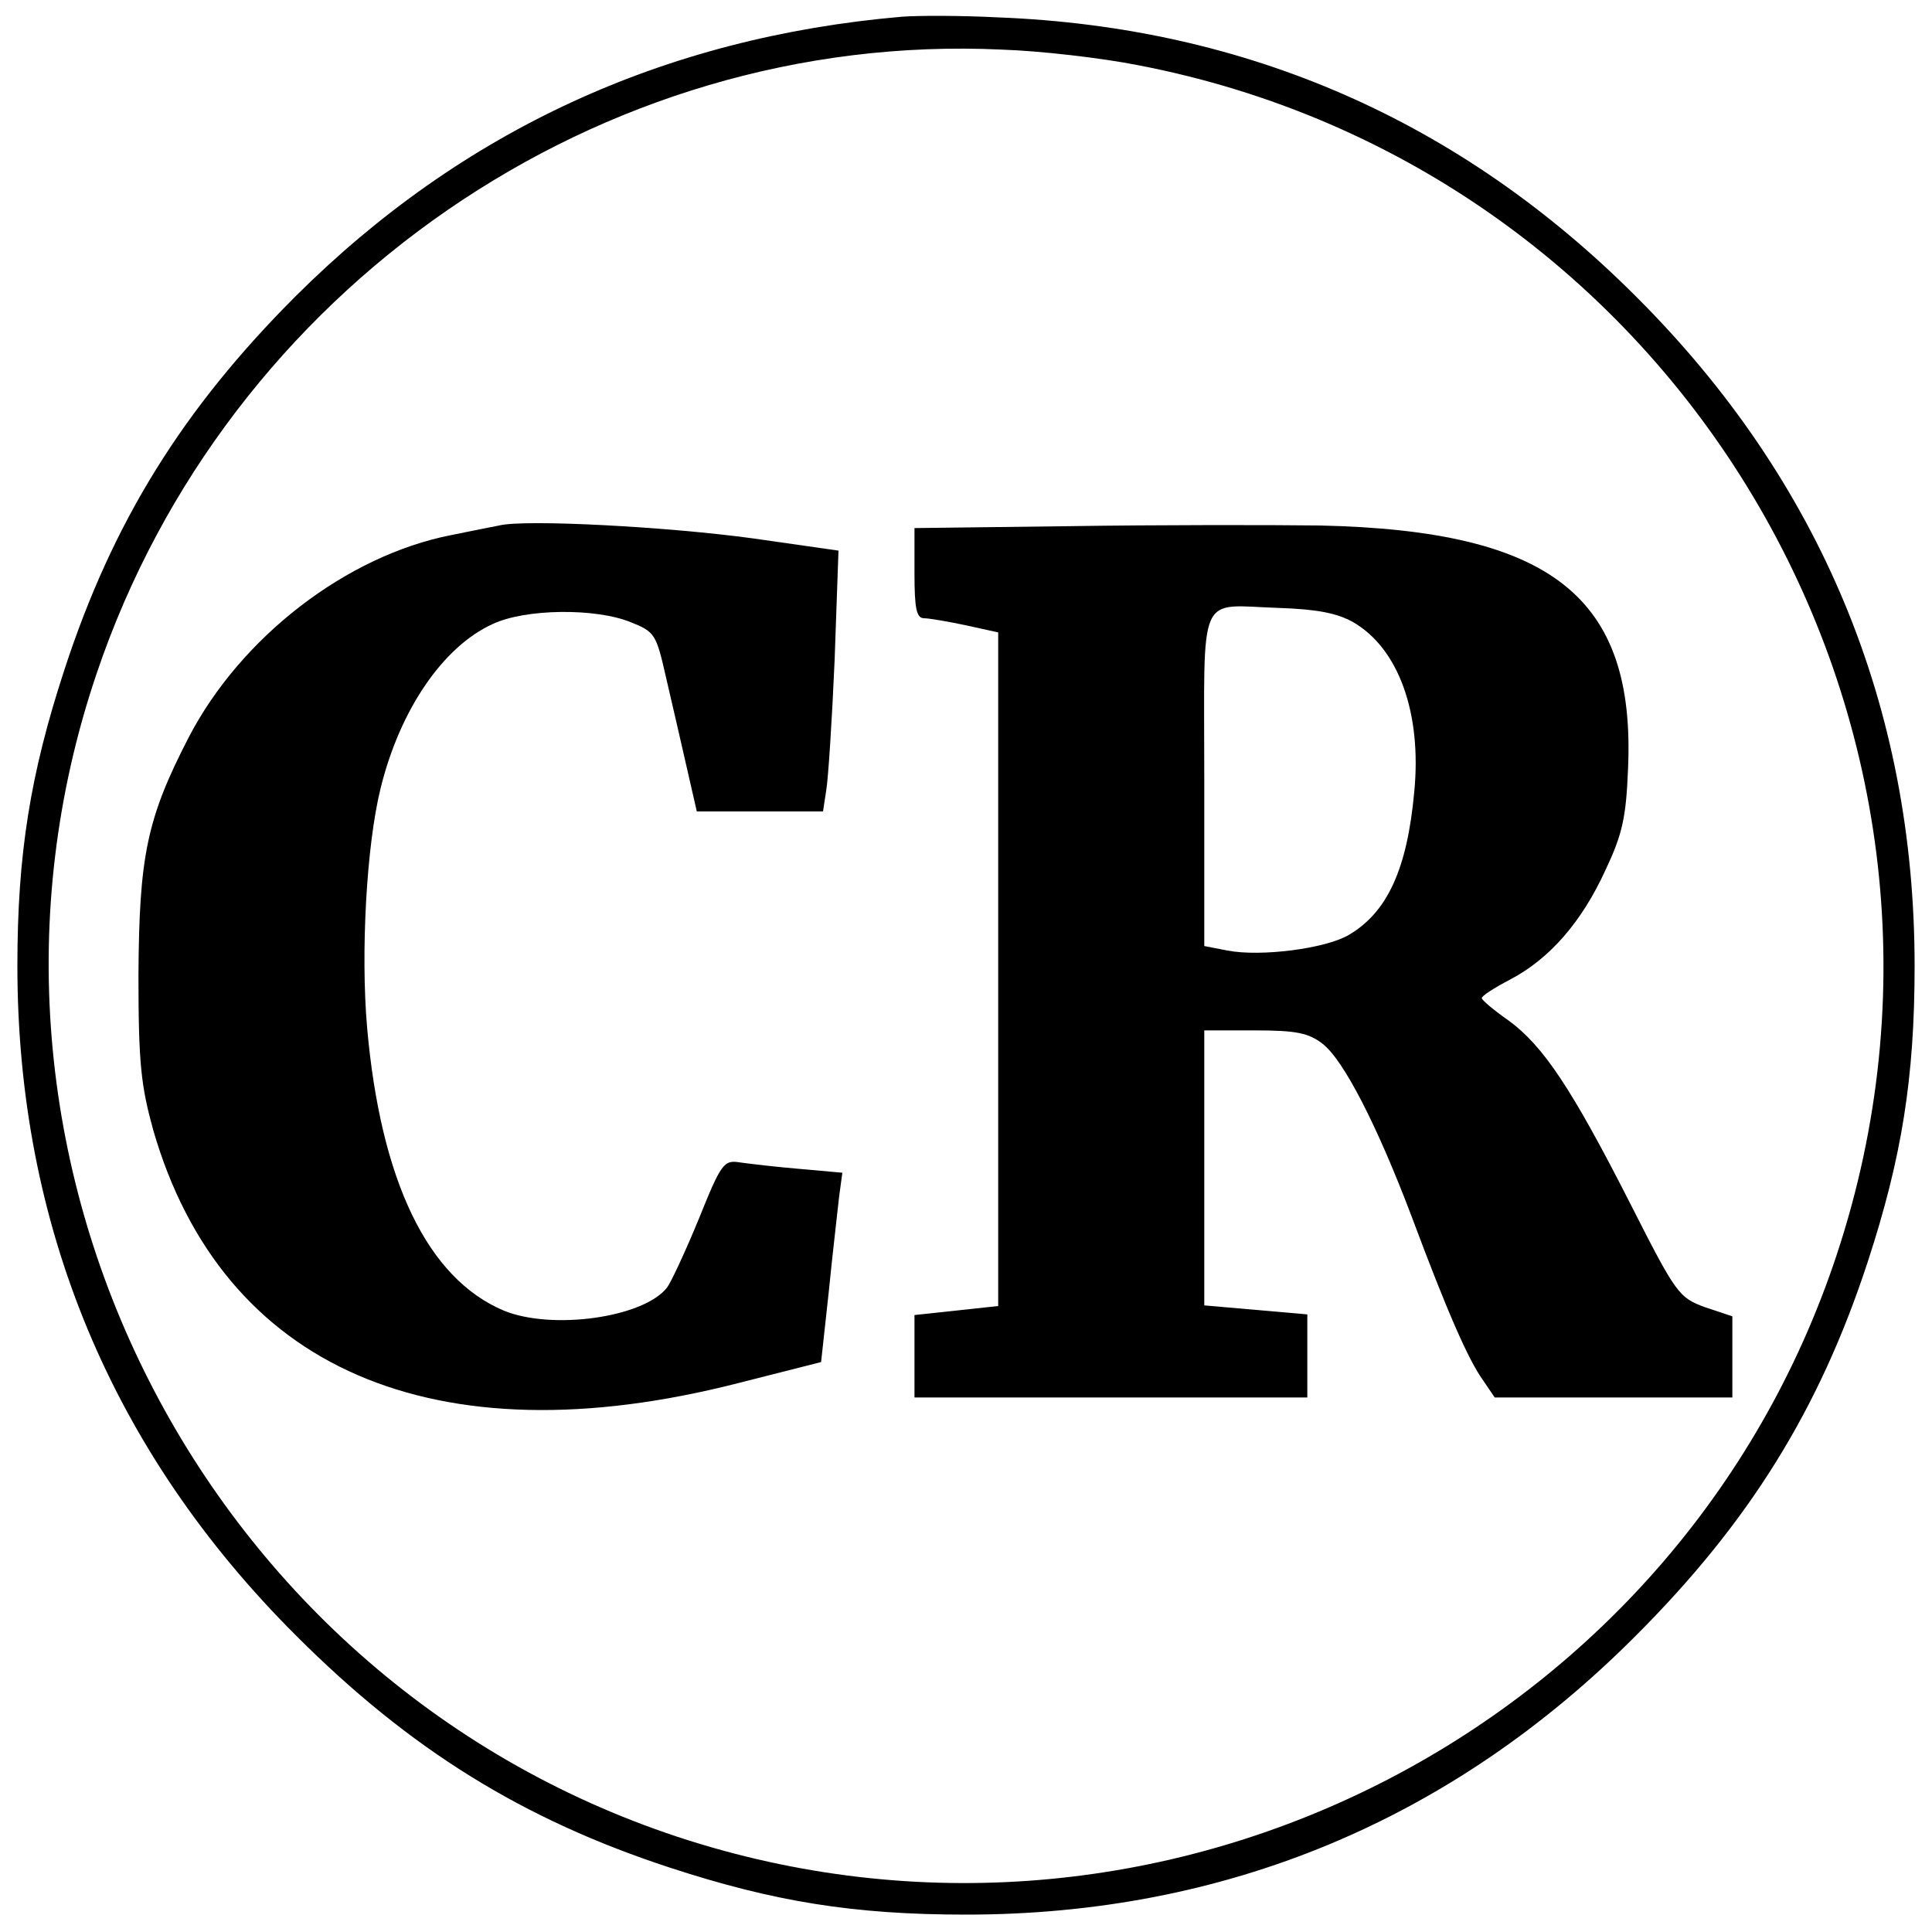 <?xml version="1.0" standalone="no"?>
<!DOCTYPE svg PUBLIC "-//W3C//DTD SVG 20010904//EN"
 "http://www.w3.org/TR/2001/REC-SVG-20010904/DTD/svg10.dtd">
<svg version="1.0" xmlns="http://www.w3.org/2000/svg"
 width="300pt" height="300pt" viewBox="0 0 300 300"
 preserveAspectRatio="xMidYMid meet">
<g transform="translate(0,300) scale(0.1,-0.1)"
fill="#000000" stroke="none">
<path d="M1400 2974 c-369 -32 -683 -177 -941 -434 -175 -175 -284 -350 -359
-580 -53 -162 -73 -286 -73 -460 0 -402 146 -754 433 -1040 176 -176 351 -285
580 -360 162 -53 286 -73 460 -73 402 0 754 146 1040 433 176 176 285 351 360
580 53 162 73 286 73 460 0 402 -146 754 -433 1040 -272 272 -604 418 -990
433 -58 3 -125 3 -150 1z m366 -75 c837 -160 1349 -1017 1092 -1829 -236 -747
-1040 -1164 -1788 -928 -756 239 -1174 1062 -920 1812 202 598 782 998 1405
969 61 -2 155 -13 211 -24z"/>
<path d="M775 2184 c-11 -2 -45 -9 -75 -15 -162 -32 -326 -158 -407 -314 -65
-126 -77 -184 -78 -370 0 -137 4 -171 23 -240 107 -370 437 -513 907 -393
l130 33 12 110 c6 61 14 127 16 147 l5 37 -67 6 c-36 3 -78 8 -92 10 -25 4
-29 -1 -64 -88 -21 -51 -43 -98 -49 -106 -36 -47 -179 -67 -254 -36 -118 50
-191 201 -212 440 -10 116 -1 282 21 371 30 122 97 220 174 255 51 24 160 25
214 3 38 -15 40 -19 55 -85 9 -38 23 -100 32 -139 l16 -70 98 0 98 0 5 33 c3
17 9 109 13 202 l6 170 -133 19 c-131 18 -354 30 -394 20z"/>
<path d="M1663 2183 l-243 -3 0 -70 c0 -55 3 -70 15 -70 7 0 37 -5 65 -11 l50
-11 0 -523 0 -523 -65 -7 -65 -7 0 -64 0 -64 305 0 305 0 0 64 0 65 -80 7 -80
7 0 213 0 214 79 0 c64 0 83 -4 105 -21 33 -26 85 -128 138 -268 56 -150 88
-222 110 -253 l19 -28 185 0 184 0 0 63 0 63 -42 14 c-41 15 -45 20 -116 160
-92 181 -136 246 -189 285 -23 16 -42 32 -42 35 -1 3 19 16 44 29 61 32 111
89 148 170 26 55 32 81 35 157 12 267 -119 370 -478 378 -80 1 -254 1 -387 -1z
m438 -149 c71 -41 107 -142 95 -264 -11 -120 -42 -187 -102 -222 -36 -21 -136
-34 -188 -24 l-36 7 0 259 c0 298 -12 270 116 266 59 -2 90 -8 115 -22z"/>
</g>
</svg>
